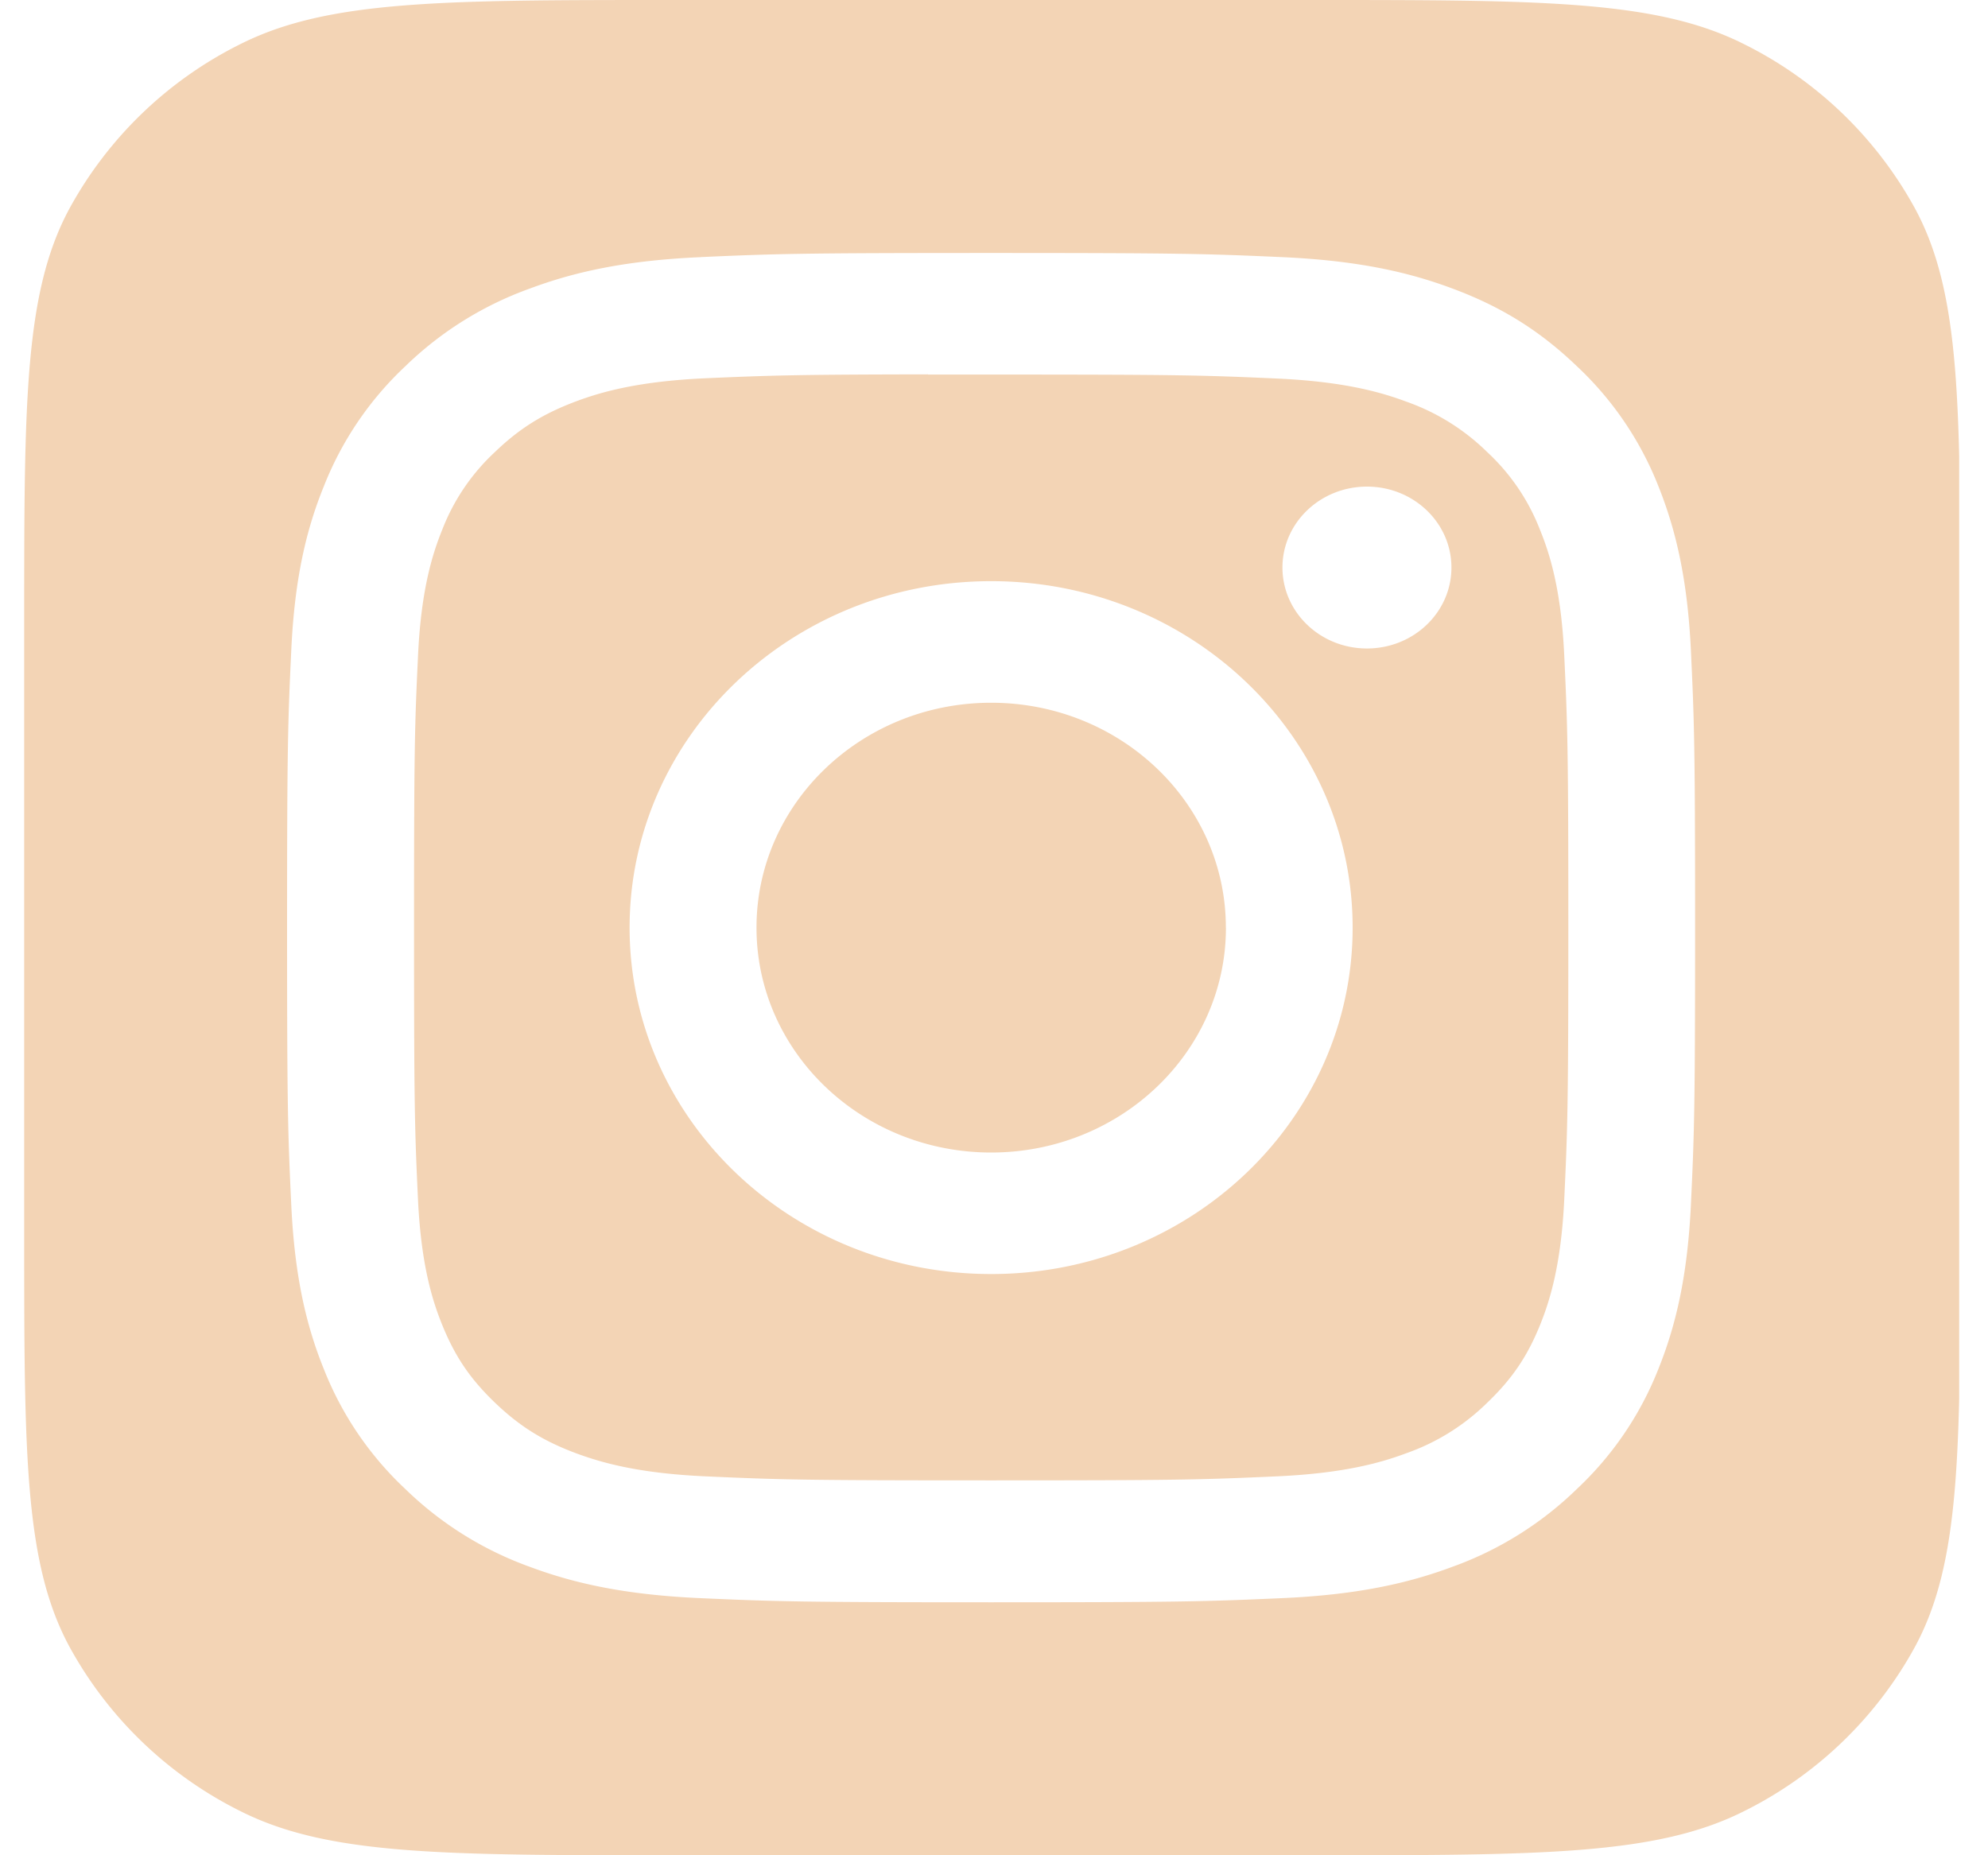 <svg width="30" height="28" fill="none" xmlns="http://www.w3.org/2000/svg"><g clip-path="url(#clip0_15:599)"><path fill-rule="evenodd" clip-rule="evenodd" d="M1.05 3.144C.365 4.41.365 6.07.365 9.392v9.216c0 3.322 0 4.983.685 6.248a5.966 5.966 0 002.596 2.487C4.965 28 6.698 28 10.165 28h9.617c3.467 0 5.2 0 6.52-.657a5.966 5.966 0 002.595-2.487c.685-1.265.685-2.926.685-6.248V9.392c0-3.322 0-4.983-.685-6.248A5.966 5.966 0 0026.3.657C24.981 0 23.25 0 19.782 0h-9.617c-3.467 0-5.2 0-6.52.657A5.966 5.966 0 001.05 3.144zm9.526.736c1.134-.05 1.496-.062 4.381-.062h-.003c2.886 0 3.247.012 4.38.062 1.131.05 1.904.22 2.58.473.7.26 1.291.607 1.882 1.174a4.981 4.981 0 011.227 1.803c.26.648.44 1.388.493 2.472.051 1.086.064 1.433.064 4.198 0 2.765-.013 3.111-.064 4.198-.053 1.083-.232 1.823-.493 2.47a4.982 4.982 0 01-1.227 1.804 5.227 5.227 0 01-1.88 1.175c-.676.252-1.45.424-2.58.473-1.134.05-1.495.062-4.38.062s-3.247-.012-4.38-.062c-1.131-.05-1.903-.22-2.58-.473a5.23 5.23 0 01-1.88-1.175A4.973 4.973 0 014.89 20.67c-.263-.648-.442-1.388-.494-2.472-.051-1.086-.064-1.432-.064-4.197s.013-3.113.064-4.199c.051-1.083.23-1.823.494-2.47a4.982 4.982 0 011.226-1.804 5.23 5.23 0 011.882-1.174c.675-.252 1.447-.424 2.578-.473zm4.027 1.773h-.599V5.65c-1.98.003-2.36.015-3.34.058-1.036.045-1.598.21-1.973.35-.495.186-.85.406-1.221.763a3.145 3.145 0 00-.795 1.17c-.146.36-.319.898-.366 1.891-.051 1.073-.061 1.394-.061 4.113 0 2.72.01 3.042.06 4.115.048.993.221 1.531.367 1.89.193.475.423.814.795 1.17.371.356.726.577 1.221.762.375.139.937.305 1.973.35 1.12.05 1.456.06 4.293.06s3.173-.01 4.293-.06c1.036-.045 1.599-.21 1.973-.35a3.291 3.291 0 001.22-.762c.372-.356.603-.694.796-1.17.145-.358.318-.897.366-1.89.05-1.073.062-1.395.062-4.112 0-2.718-.012-3.04-.062-4.113-.047-.993-.22-1.532-.366-1.89a3.15 3.15 0 00-.795-1.171 3.302 3.302 0 00-1.221-.762c-.375-.14-.937-.305-1.973-.35-1.12-.05-1.456-.059-4.293-.059h-.354zm4.75 2.912c0-.675.571-1.221 1.275-1.221s1.275.546 1.275 1.221-.57 1.222-1.275 1.222c-.704 0-1.275-.547-1.275-1.222zM9.501 14c0-2.887 2.443-5.229 5.456-5.229 3.013 0 5.455 2.341 5.455 5.229s-2.442 5.228-5.455 5.228S9.501 16.888 9.501 14zm8.998 0c0-1.874-1.586-3.394-3.542-3.394-1.956 0-3.541 1.52-3.541 3.394s1.585 3.394 3.541 3.394S18.5 15.874 18.5 14z" fill="#F3D4B5"/></g><defs><clipPath id="clip0_15:599"><path fill="#fff" transform="translate(.348)" d="M0 0h29.217v28H0z"/></clipPath></defs></svg>